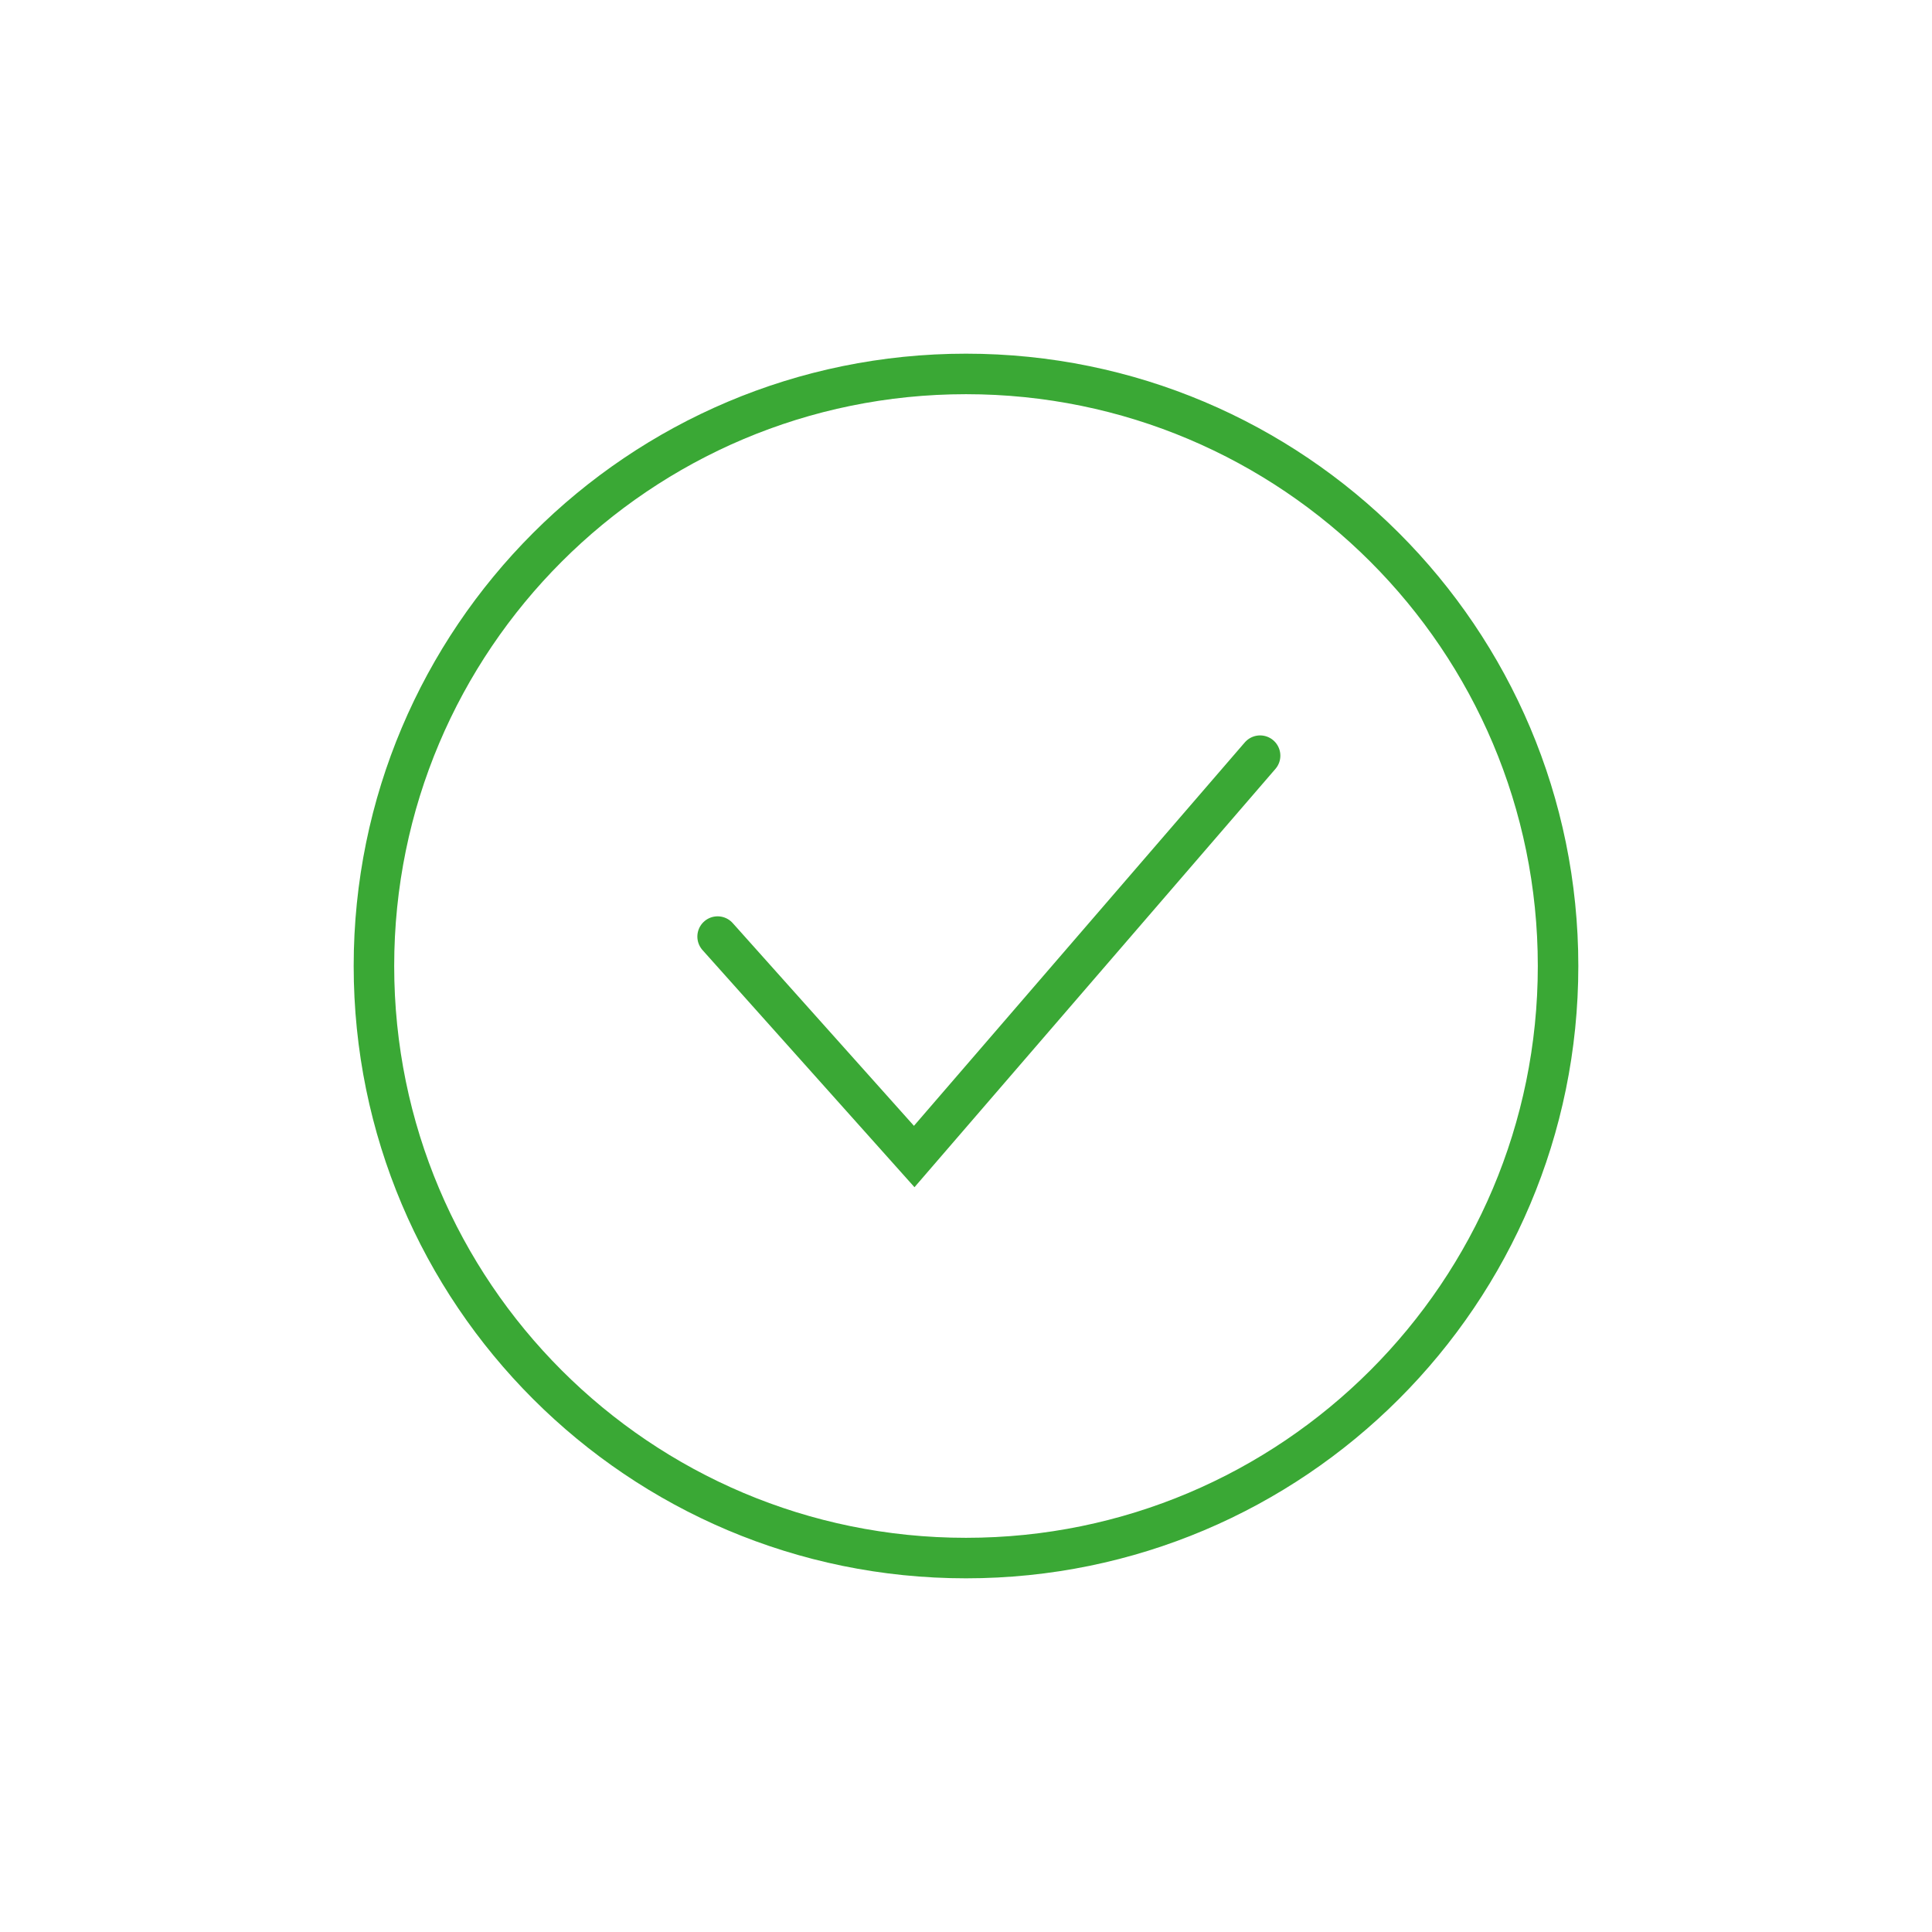 <?xml version="1.0" encoding="UTF-8"?>
<svg xmlns="http://www.w3.org/2000/svg" width="62" height="62" viewBox="0 0 62 62" fill="none">
  <path d="M31 50C41.493 50 50 41.493 50 31C50 20.507 41.493 12 31 12C20.507 12 12 20.507 12 31C12 41.493 20.507 50 31 50Z" stroke="#3AA835" stroke-width="1.3" stroke-miterlimit="10" stroke-linecap="round"></path>
  <path d="M40.438 24.25L29.338 37.114L23.029 30.056" stroke="#3AA835" stroke-width="1.3" stroke-miterlimit="10" stroke-linecap="round"></path>
</svg>
